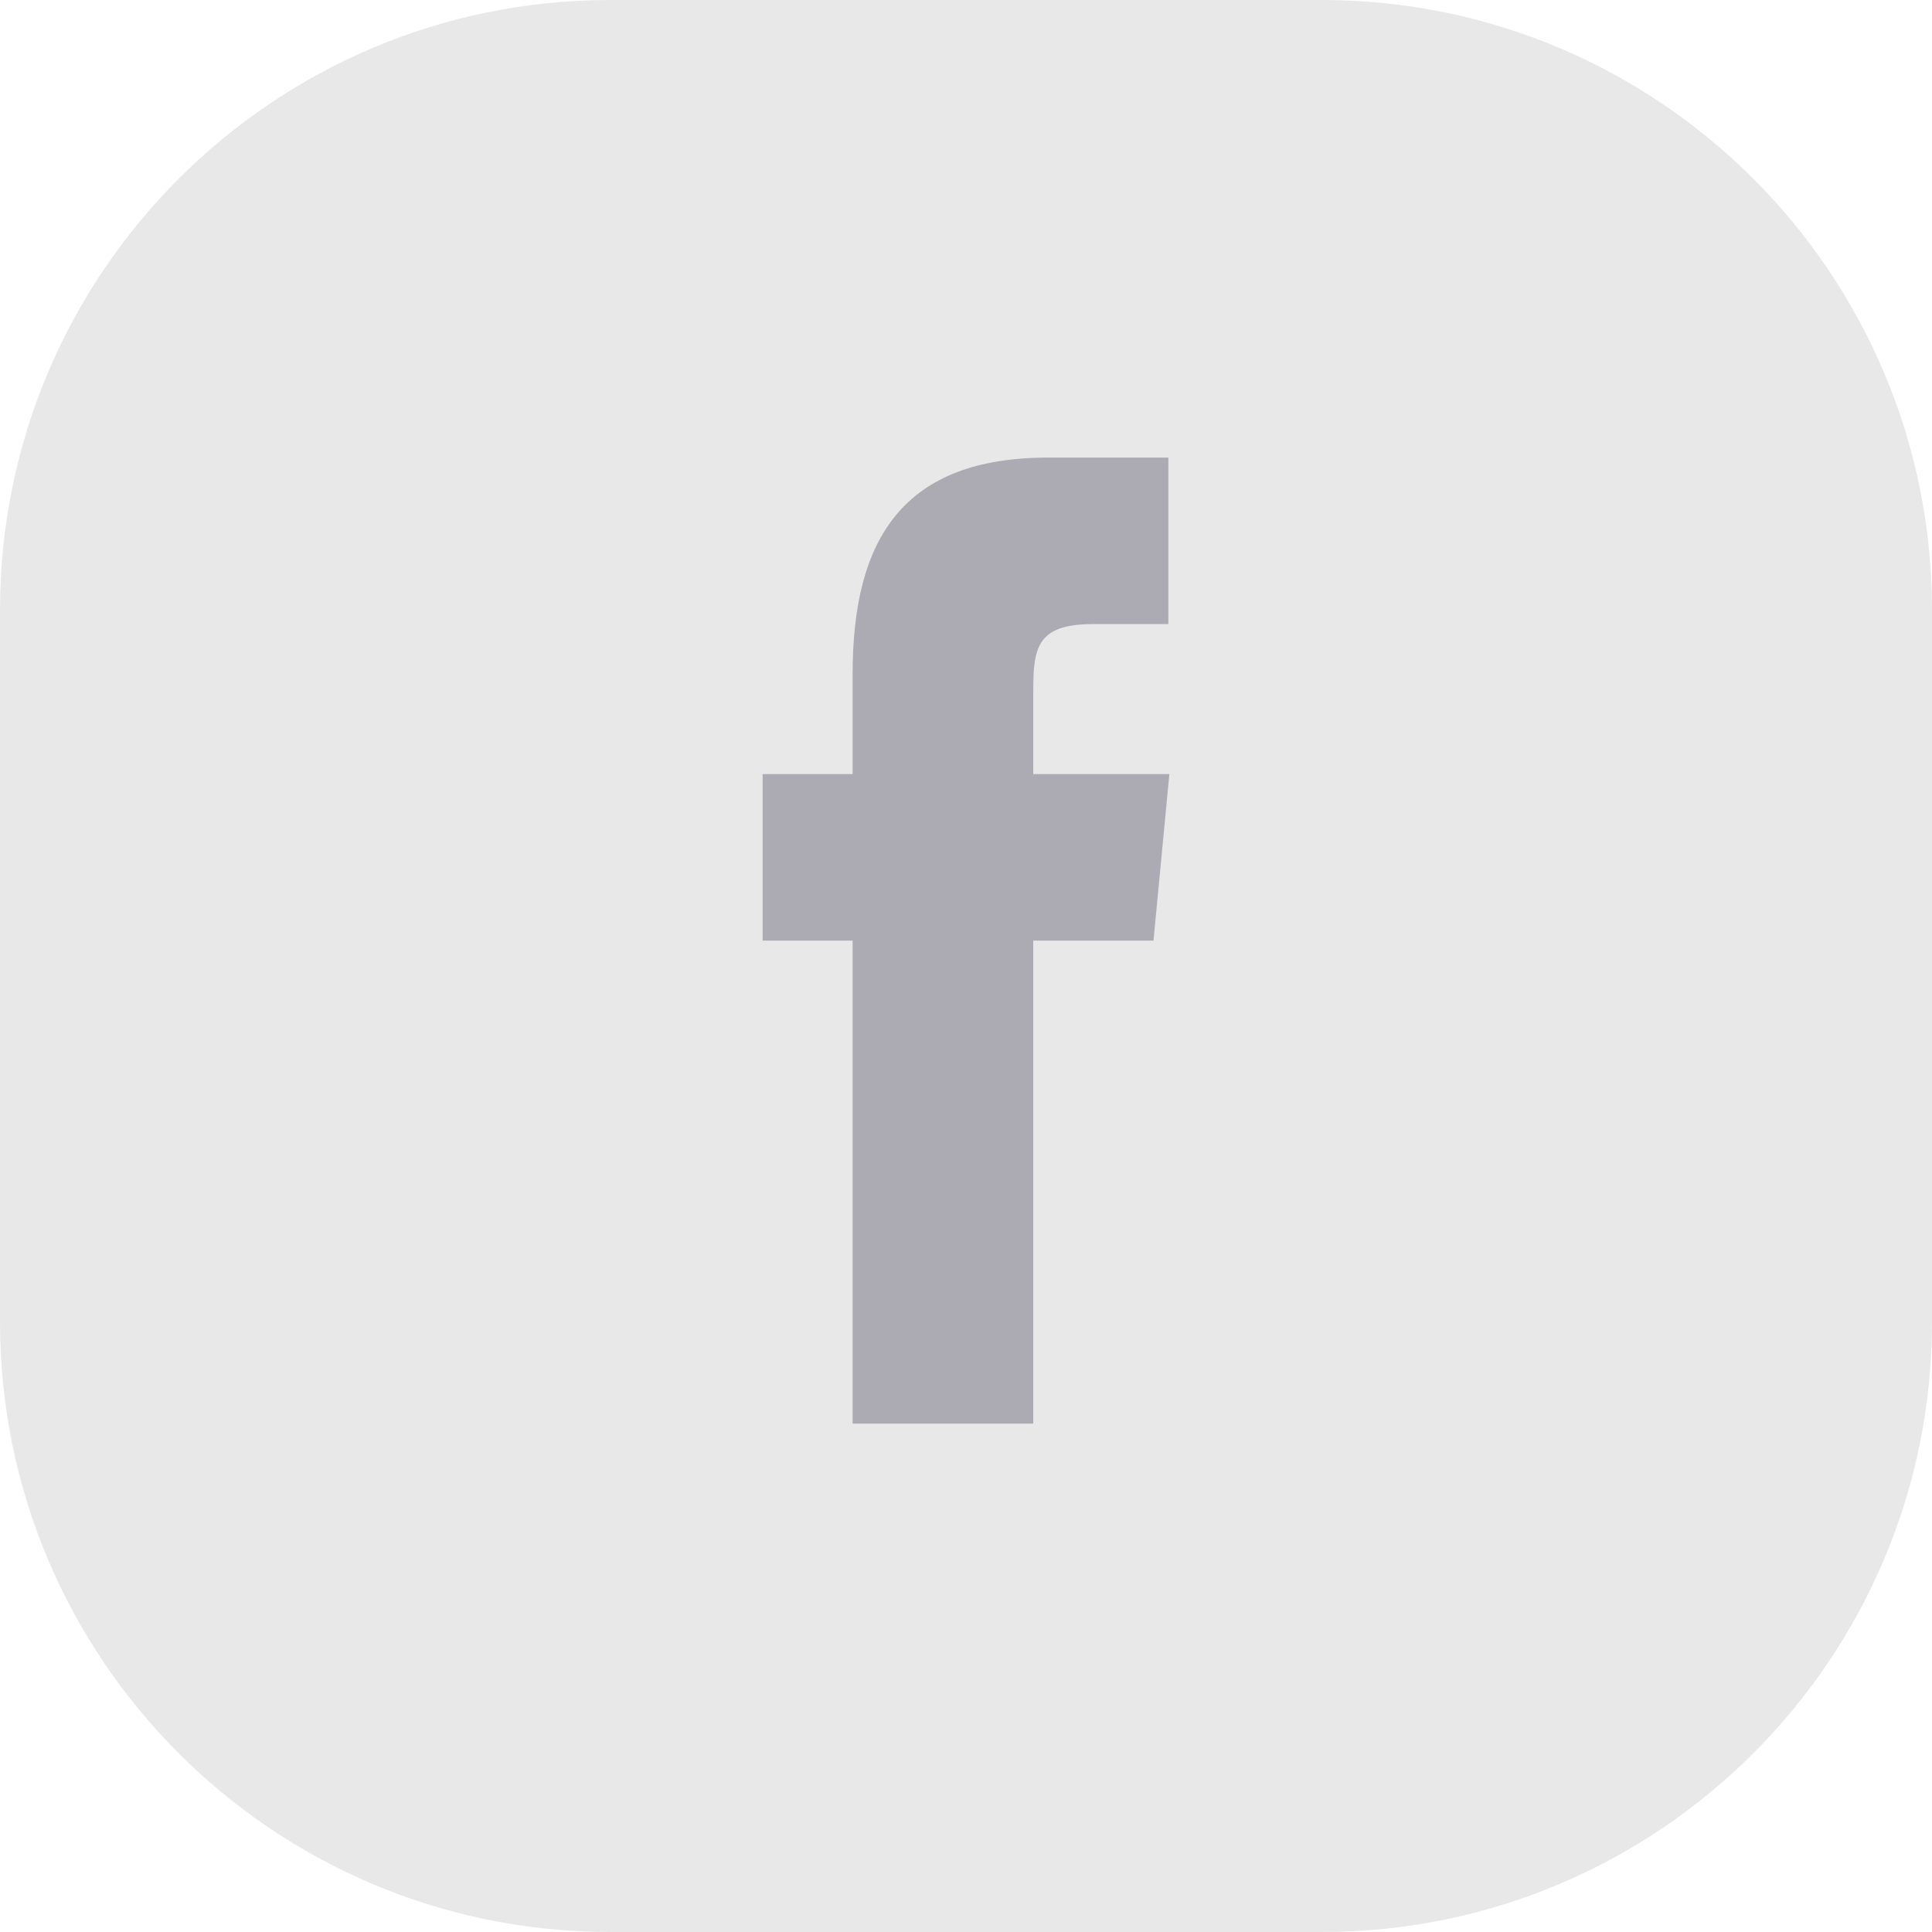 <svg width="38" height="38" viewBox="0 0 38 38" fill="none" xmlns="http://www.w3.org/2000/svg">
<path fill-rule="evenodd" clip-rule="evenodd" d="M12 0H26C32.627 0 38 5.373 38 12V26C38 32.627 32.627 38 26 38H12C5.373 38 0 32.627 0 26V12C0 5.373 5.373 0 12 0Z" fill="#E8E8E8"/>
<path d="M23 15.225L22.688 18.5H20.323V28H16.77V18.5H15V15.225H16.77V13.254C16.77 10.59 17.771 9 20.616 9H22.98V12.275H21.5C20.397 12.275 20.323 12.736 20.323 13.589V15.225H23Z" fill="#ACABB4"/>
</svg>
